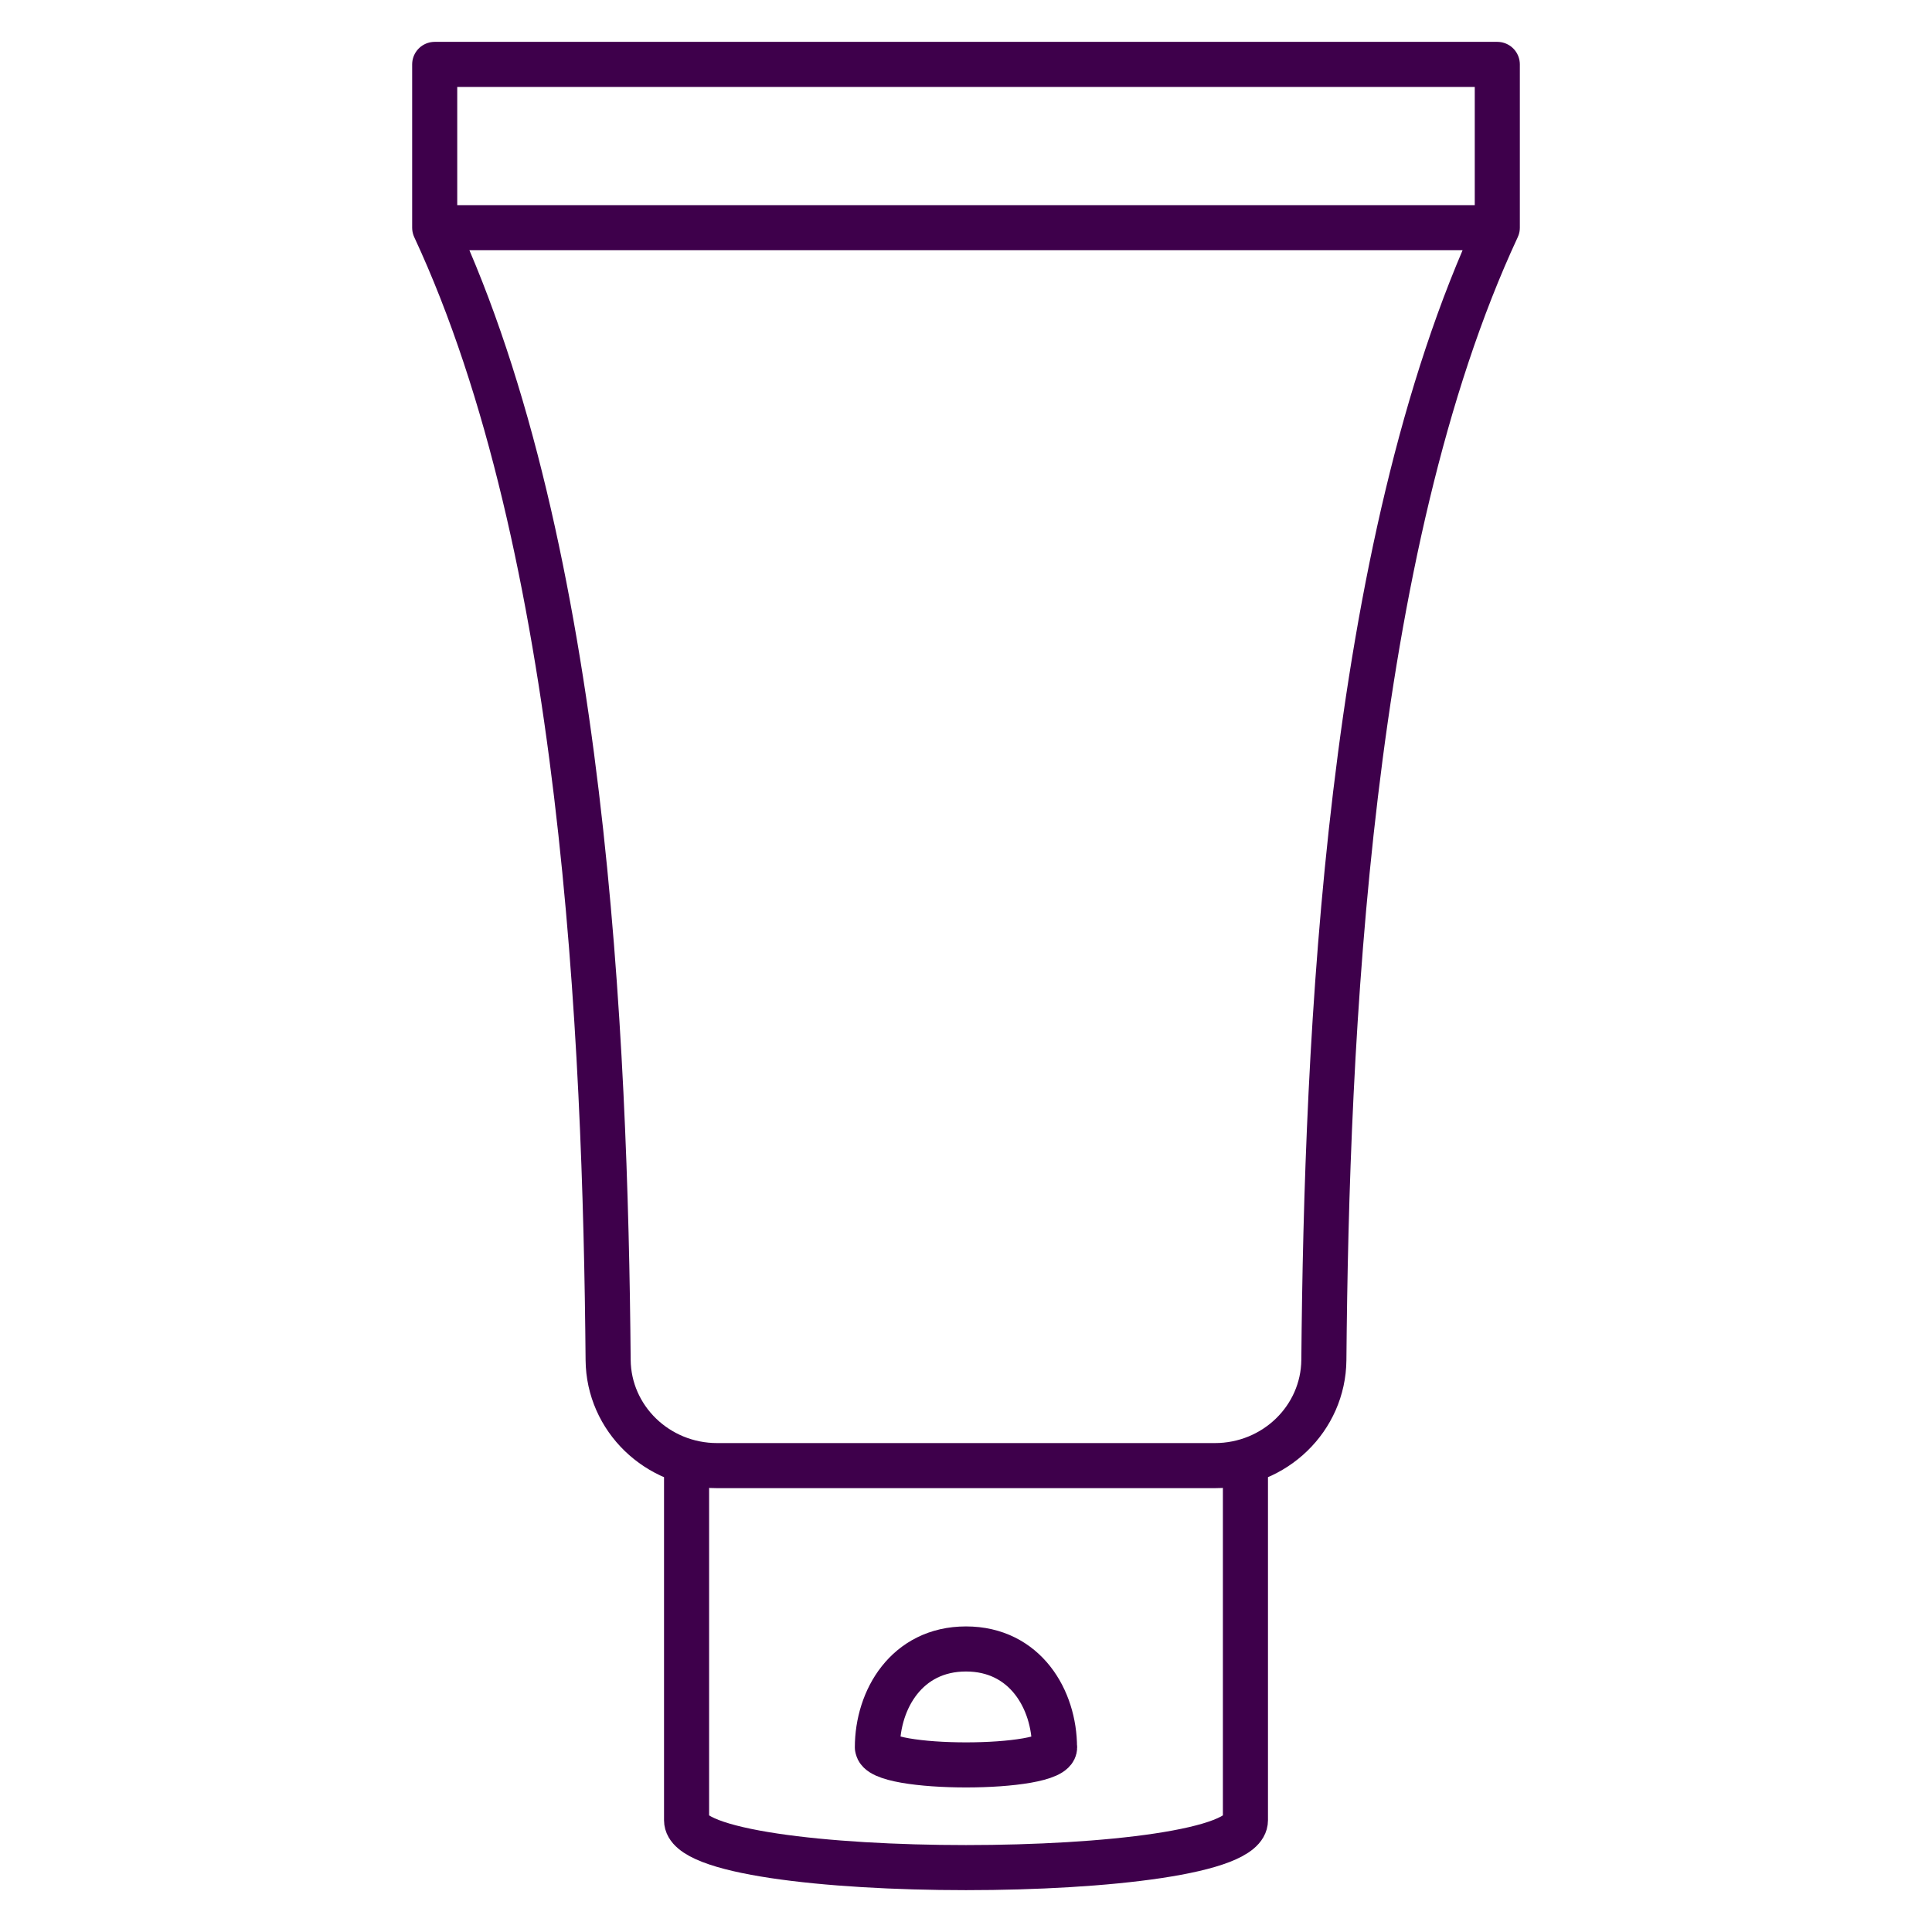<svg width="60" height="60" viewBox="0 0 60 60" fill="none" xmlns="http://www.w3.org/2000/svg">
<path d="M13.5 7.071V2H46.5V7.071C41.856 17.043 41.199 32.297 41.114 42.237C41.097 44.053 39.587 45.516 37.728 45.516H29.996M13.5 7.071H46.423M13.5 7.071C18.143 17.043 18.801 32.297 18.886 42.237C18.903 44.053 20.413 45.516 22.272 45.516H30.004M38.678 45.52V56.531C38.678 58.49 21.322 58.49 21.322 56.531V45.52M27.248 54.267C27.248 52.784 28.157 51.21 30 51.21C31.843 51.21 32.748 52.784 32.748 54.267M32.752 54.267C32.752 54.992 27.252 54.992 27.252 54.267" stroke="#3E004B" stroke-width="1.4" stroke-linecap="round" stroke-linejoin="round"/>
</svg>
